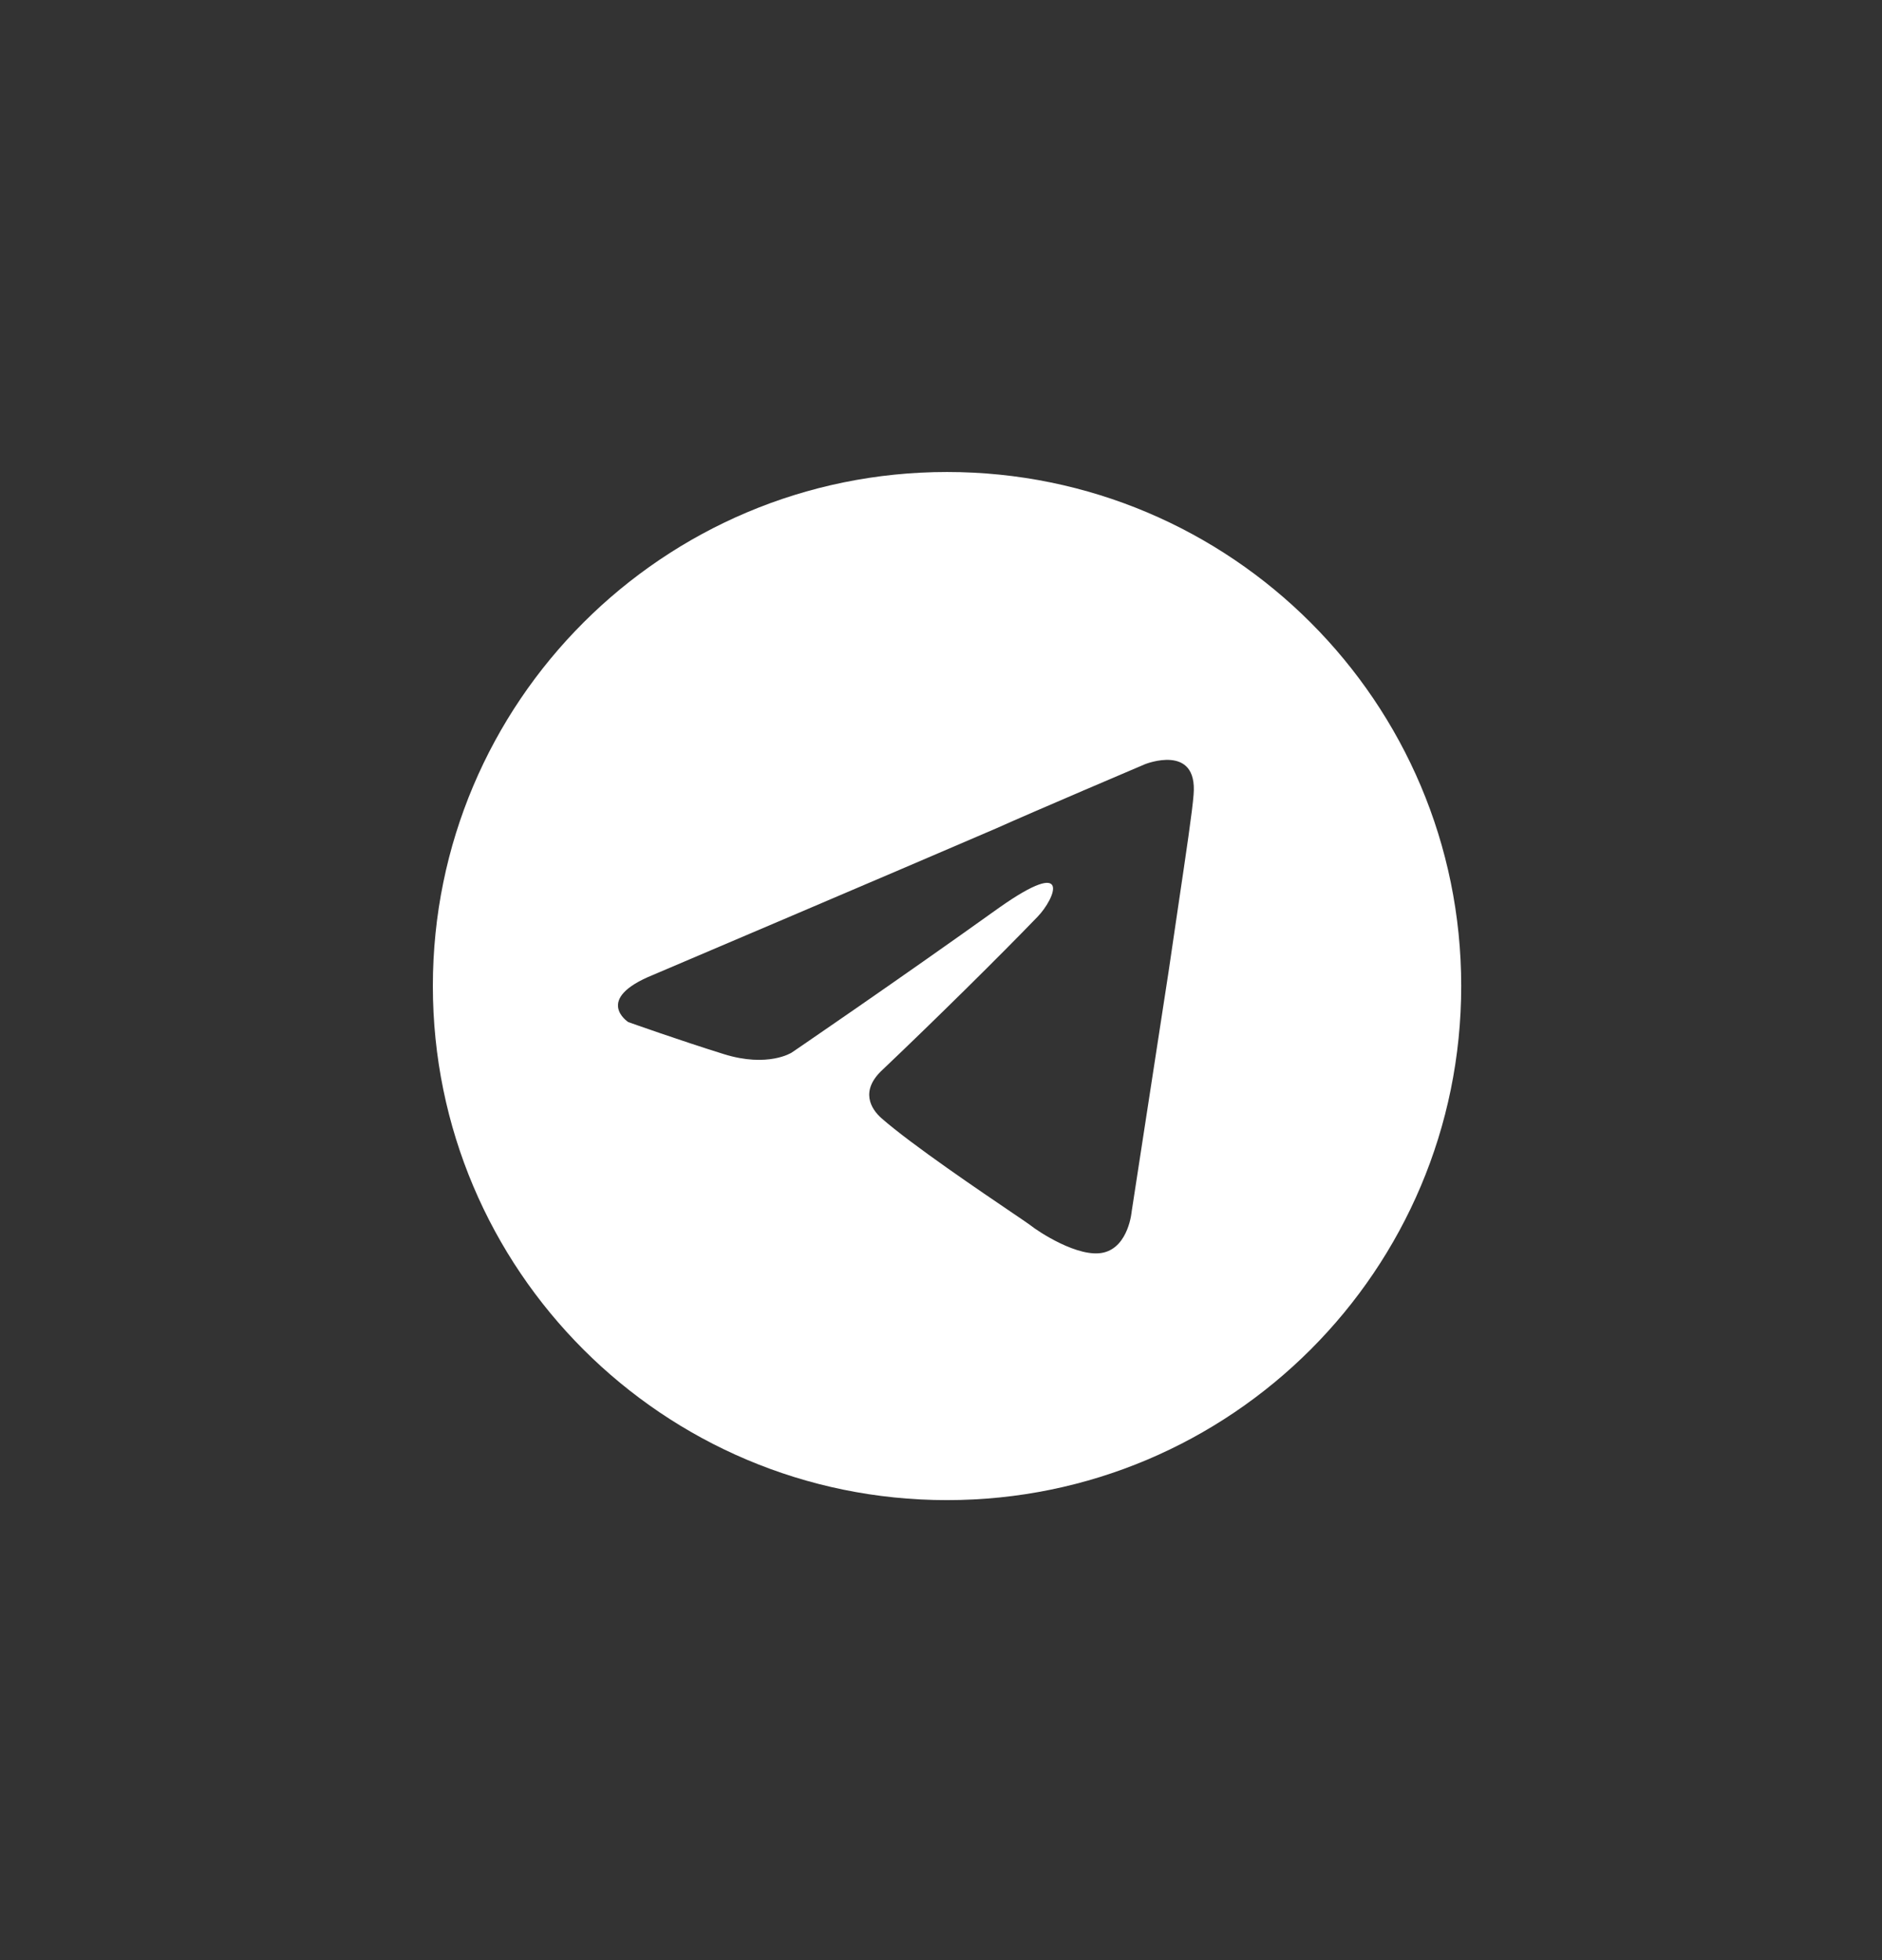 <svg width="24" height="25" viewBox="0 0 24 25" fill="none" xmlns="http://www.w3.org/2000/svg">
<rect x="0" y="0" width="24" height="25" fill="#333333" stroke="none"/>
<path fill-rule="evenodd" clip-rule="evenodd" d="M18.634 12.576C18.634 16.198 15.698 19.133 12.077 19.133C8.456 19.133 5.52 16.198 5.52 12.576C5.52 8.955 8.456 6.02 12.077 6.02C15.698 6.02 18.634 8.955 18.634 12.576ZM12.705 10.565C11.579 11.051 8.331 12.433 8.331 12.433C7.561 12.744 8.012 13.036 8.012 13.036C8.012 13.036 8.669 13.27 9.232 13.445C9.795 13.62 10.096 13.425 10.096 13.425C10.096 13.425 11.41 12.53 12.743 11.576C13.681 10.915 13.456 11.46 13.231 11.693C12.743 12.199 11.935 12.997 11.26 13.639C10.959 13.912 11.109 14.146 11.241 14.262C11.623 14.598 12.523 15.207 12.932 15.484C13.045 15.561 13.121 15.612 13.137 15.625C13.231 15.702 13.757 16.053 14.076 15.975C14.395 15.897 14.432 15.449 14.432 15.449C14.432 15.449 14.677 13.854 14.902 12.394C14.944 12.107 14.985 11.827 15.024 11.565C15.125 10.885 15.207 10.333 15.221 10.136C15.277 9.475 14.601 9.747 14.601 9.747C14.601 9.747 13.137 10.37 12.705 10.565Z" fill="white"/>
</svg>
